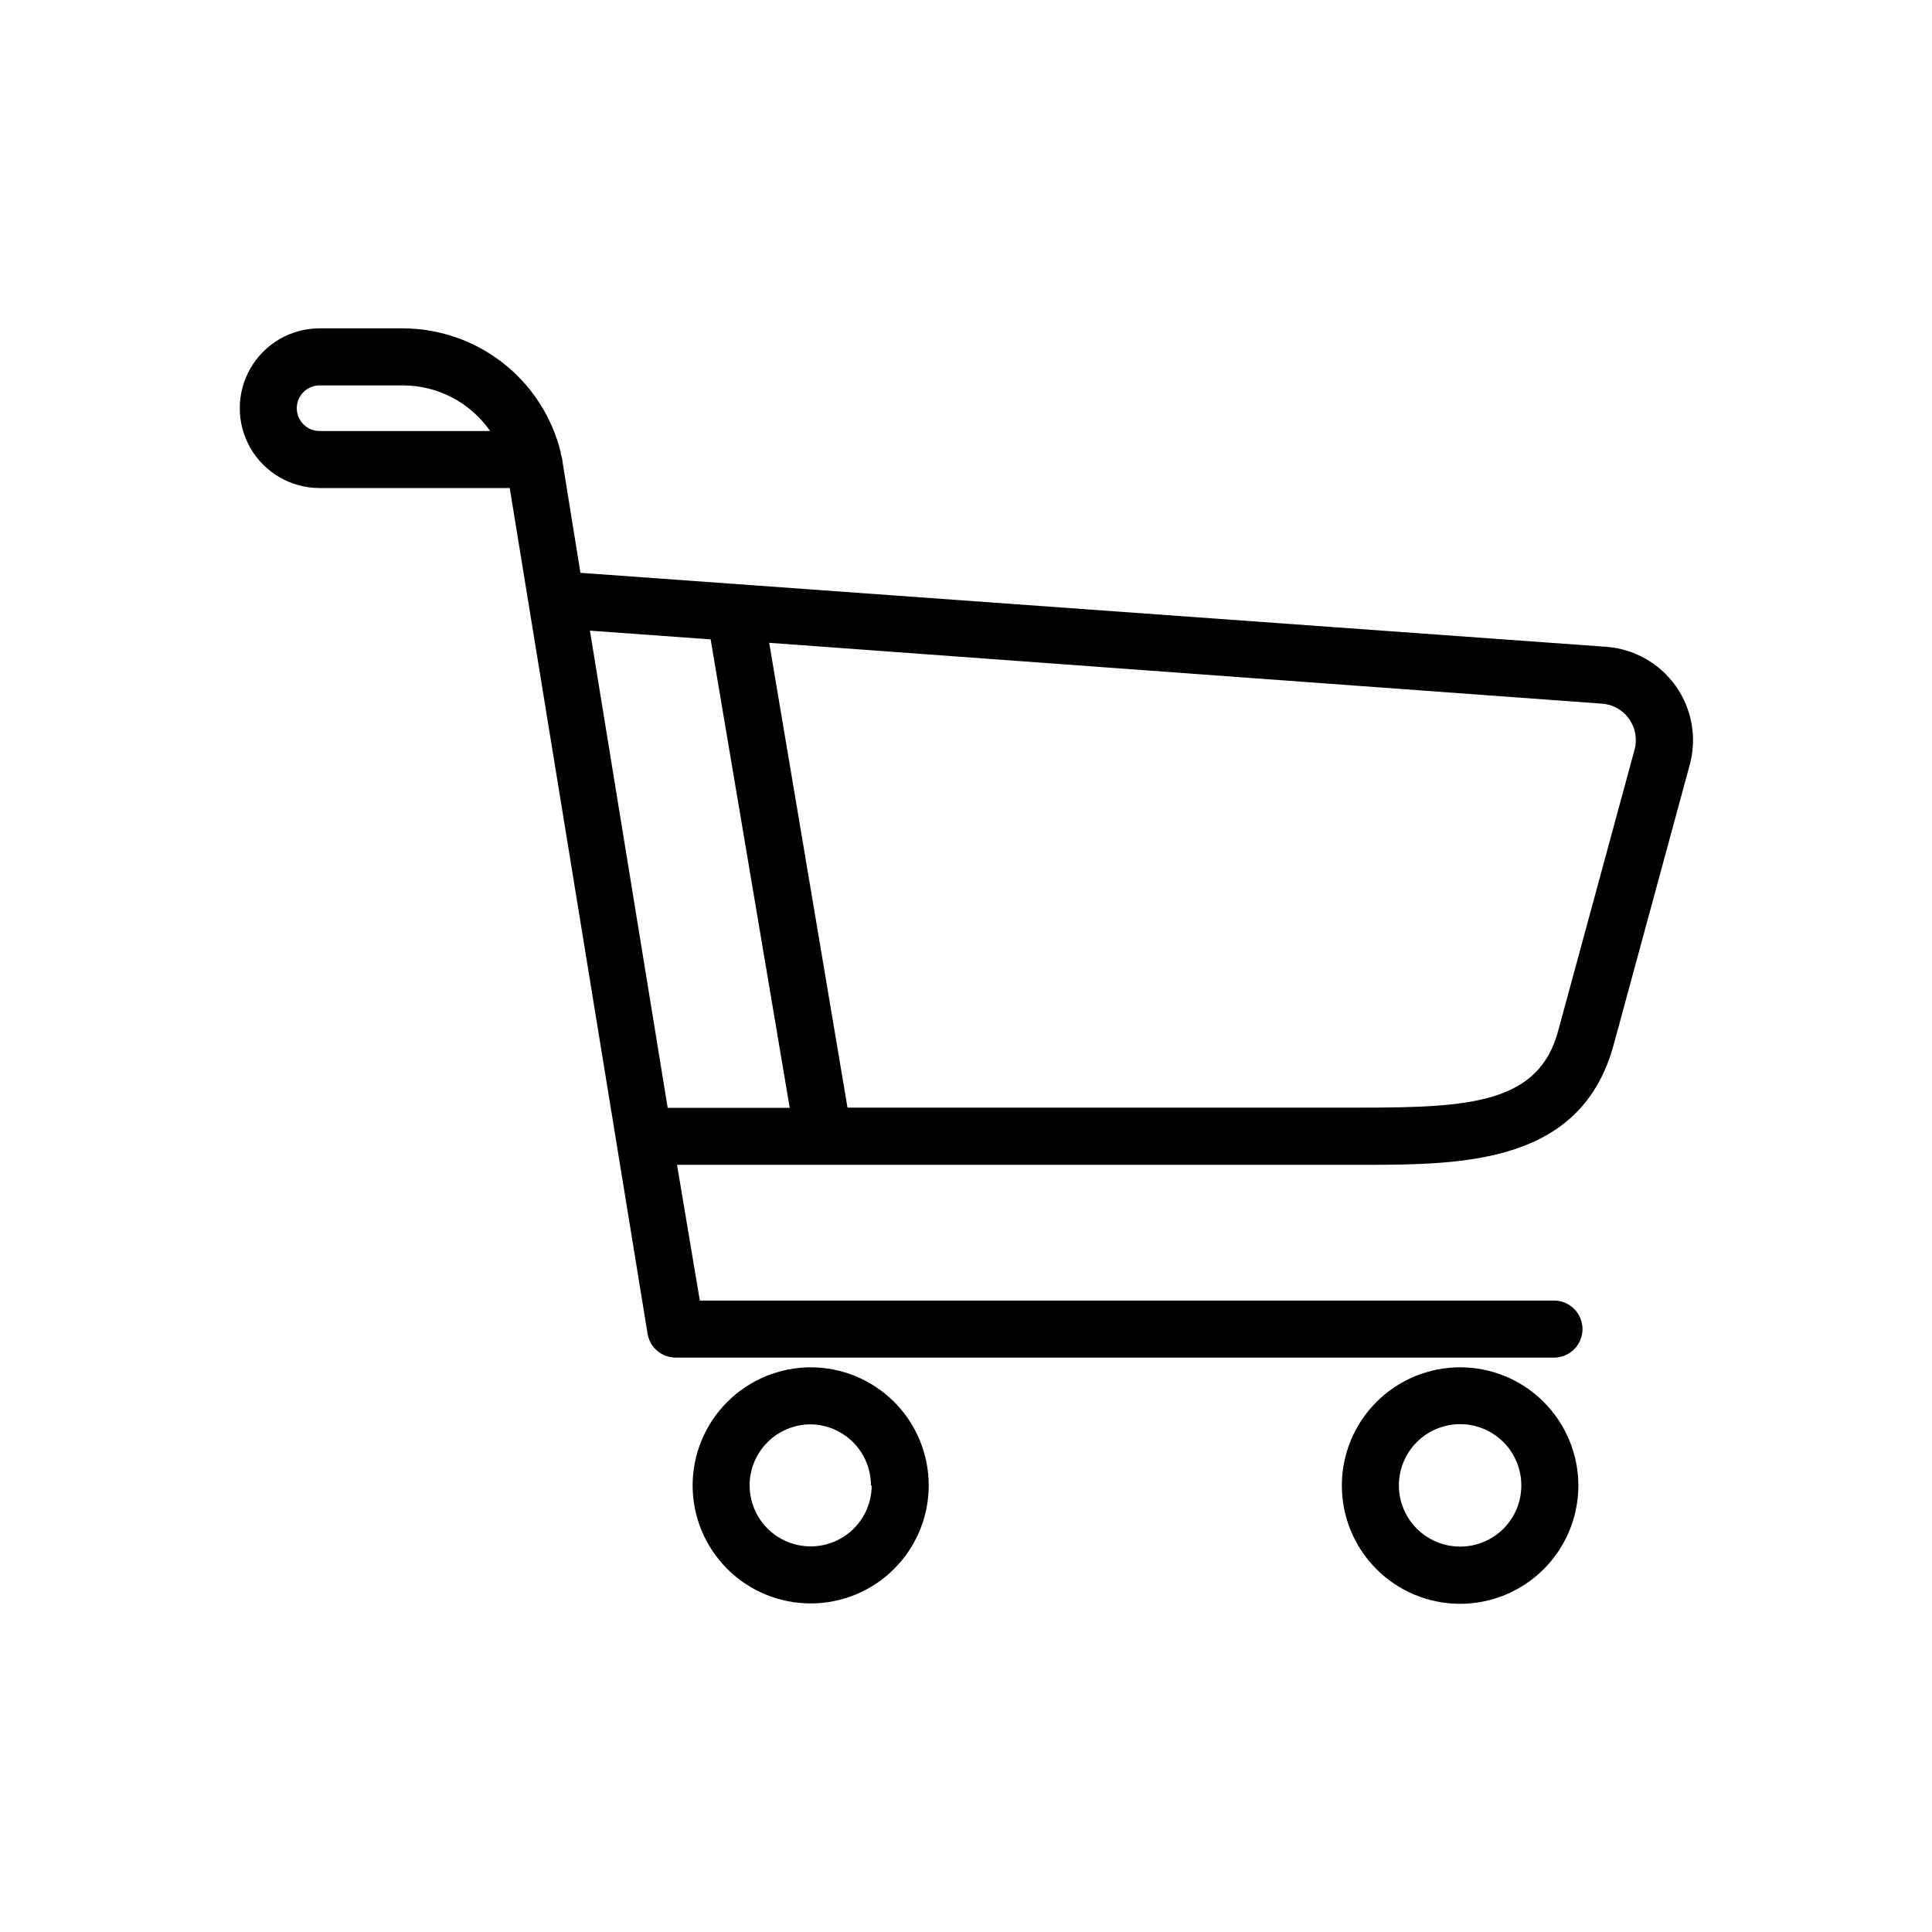 <?xml version="1.0" encoding="UTF-8"?>
<!-- Uploaded to: SVG Repo, www.svgrepo.com, Generator: SVG Repo Mixer Tools -->
<svg fill="#000000" width="800px" height="800px" version="1.1" viewBox="144 144 512 512" xmlns="http://www.w3.org/2000/svg">
 <g>
  <path d="m327.55 537.69c0.012 8.293 3.32 16.242 9.191 22.102 5.875 5.856 13.832 9.141 22.129 9.133 8.293-0.008 16.246-3.312 22.105-9.18 5.863-5.871 9.152-13.828 9.148-22.125-0.004-8.293-3.305-16.246-9.172-22.109s-13.82-9.16-22.117-9.16c-8.301 0.016-16.258 3.32-22.125 9.199-5.867 5.875-9.16 13.836-9.16 22.141zm47.457 0c-0.012 4.285-1.727 8.391-4.766 11.414-3.039 3.023-7.152 4.715-11.438 4.707-4.289-0.012-8.395-1.719-11.422-4.754-3.023-3.039-4.723-7.148-4.719-11.438 0.004-4.285 1.711-8.395 4.742-11.422 3.035-3.031 7.144-4.731 11.43-4.731 4.266 0.051 8.332 1.785 11.324 4.824 2.992 3.039 4.66 7.133 4.648 11.398z"/>
  <path d="m530.99 506.35c-8.312-0.012-16.293 3.277-22.18 9.148-5.887 5.871-9.199 13.844-9.207 22.156-0.008 8.312 3.285 16.289 9.16 22.176 5.875 5.883 13.848 9.191 22.16 9.195s16.289-3.297 22.168-9.172c5.883-5.879 9.188-13.852 9.188-22.164 0-8.305-3.297-16.266-9.164-22.141-5.863-5.879-13.82-9.184-22.125-9.199zm0 47.508v0.004c-4.309 0.012-8.445-1.688-11.496-4.731-3.055-3.039-4.773-7.168-4.777-11.477s1.707-8.441 4.754-11.488 7.18-4.754 11.488-4.75c4.309 0.004 8.438 1.723 11.477 4.773 3.039 3.055 4.742 7.191 4.727 11.5 0 4.289-1.703 8.402-4.734 11.434-3.035 3.031-7.148 4.738-11.438 4.738z"/>
  <path d="m228.7 273.34h50.383l36.527 224.09h-0.004c0.594 3.66 3.75 6.348 7.457 6.352h232.76c4.172 0 7.555-3.387 7.555-7.559 0-4.176-3.383-7.559-7.555-7.559h-226.36l-6.047-35.973h181.98c27.305 0 57.738-0.555 66.25-31.84l20.152-74.16c1.949-7.16 0.59-14.816-3.699-20.875-4.293-6.055-11.066-9.875-18.465-10.41l-271.81-19.598-4.734-29.32c0-0.805-0.301-1.562-0.504-2.316v-0.004c-0.008-0.117-0.008-0.234 0-0.352-2.32-9.367-7.707-17.684-15.305-23.629-7.598-5.941-16.965-9.172-26.613-9.172h-21.965c-7.559 0-14.547 4.035-18.324 10.582-3.781 6.547-3.781 14.613 0 21.16 3.777 6.547 10.766 10.578 18.324 10.578zm347.02 61.164c1.676 2.367 2.211 5.359 1.461 8.16l-20.152 74.16c-5.039 19.648-23.477 20.707-52.699 20.707h-135.73l-20.754-123.18 220.62 16.121c2.902 0.18 5.57 1.66 7.254 4.031zm-243.39-21.059 20.957 124.14h-32.344l-20.605-126.46zm-103.63-67.309h22.066c9.223 0 17.863 4.516 23.125 12.09h-45.191c-3.34 0-6.047-2.707-6.047-6.047 0-3.336 2.707-6.043 6.047-6.043z"/>
 </g>
</svg>